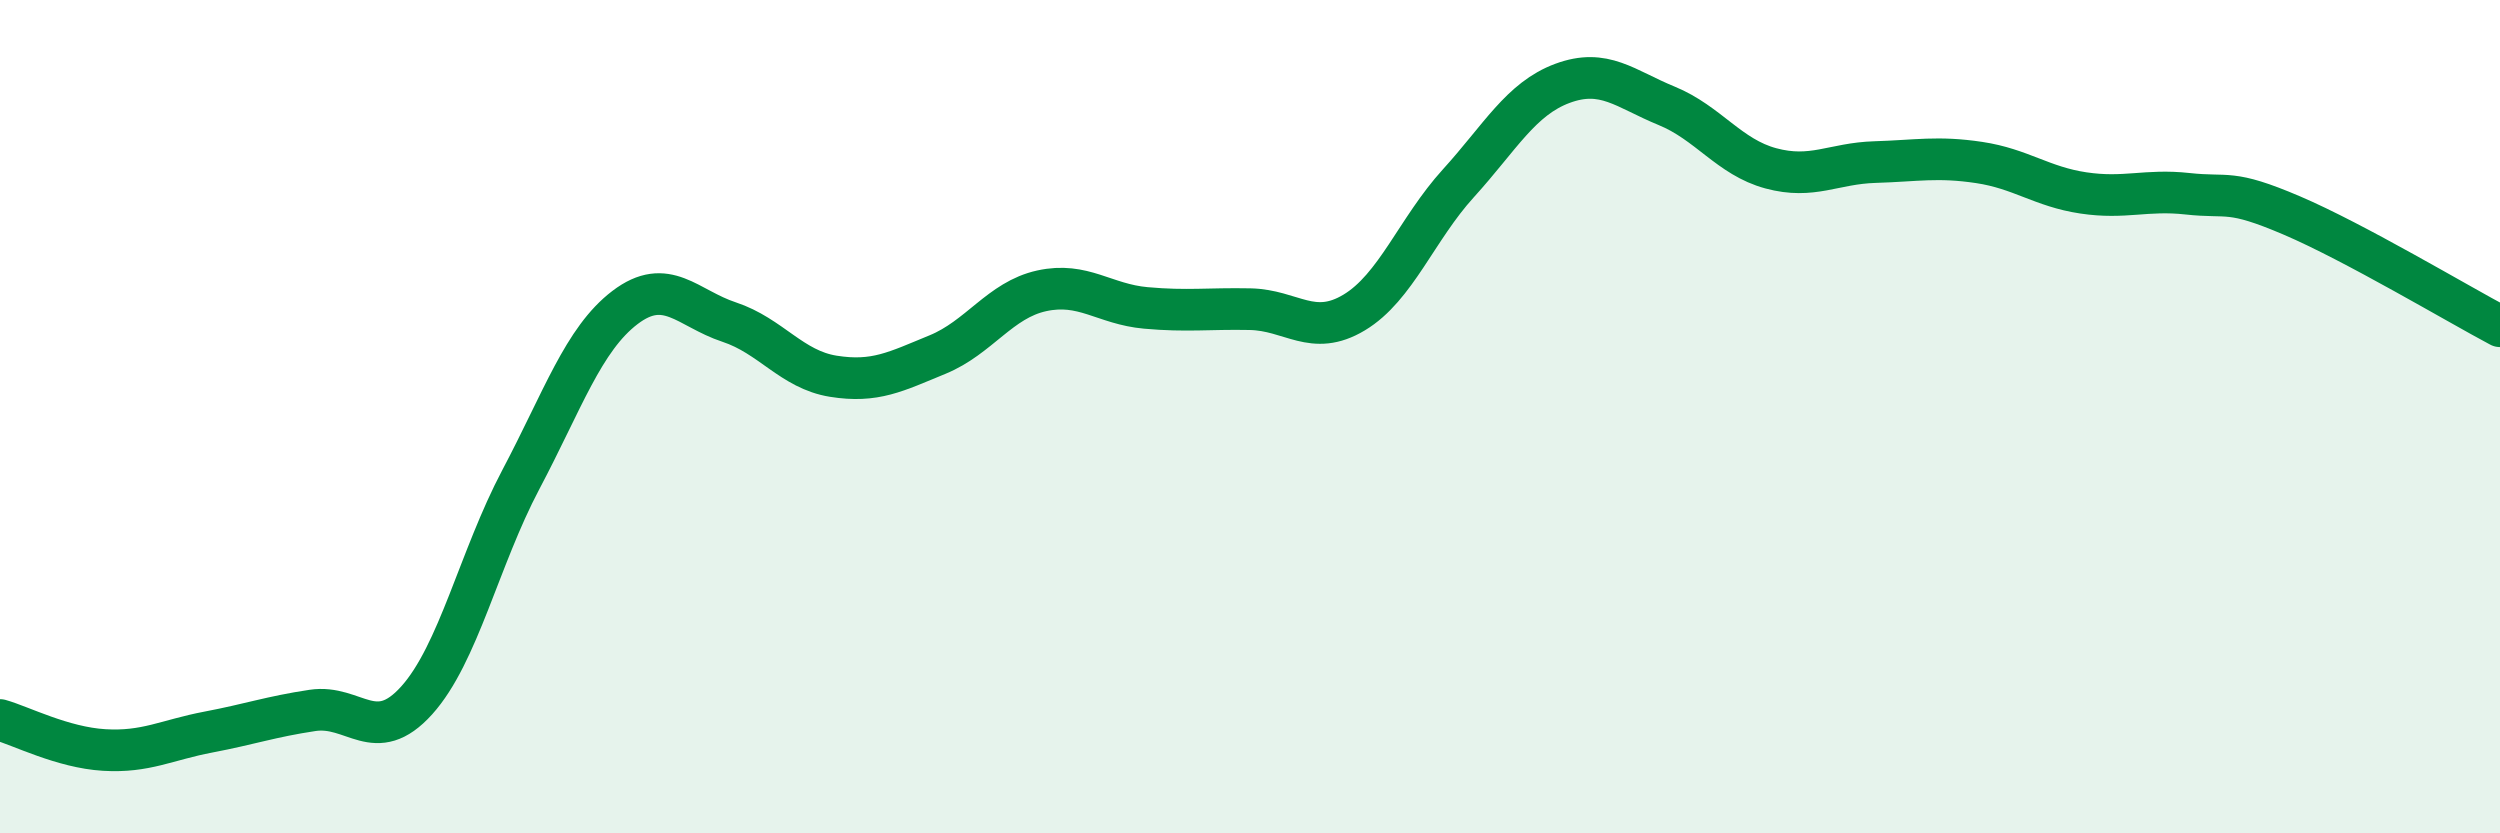 
    <svg width="60" height="20" viewBox="0 0 60 20" xmlns="http://www.w3.org/2000/svg">
      <path
        d="M 0,17.28 C 0.5,17.42 1.5,17.94 2.5,18 C 3.5,18.06 4,17.76 5,17.57 C 6,17.38 6.5,17.2 7.5,17.05 C 8.5,16.9 9,17.92 10,16.81 C 11,15.7 11.5,13.4 12.5,11.51 C 13.5,9.62 14,8.14 15,7.38 C 16,6.62 16.5,7.4 17.5,7.73 C 18.5,8.06 19,8.87 20,9.03 C 21,9.19 21.5,8.92 22.5,8.51 C 23.5,8.1 24,7.2 25,6.98 C 26,6.76 26.5,7.3 27.5,7.39 C 28.5,7.48 29,7.4 30,7.42 C 31,7.44 31.5,8.1 32.5,7.5 C 33.5,6.9 34,5.5 35,4.4 C 36,3.3 36.5,2.37 37.5,2 C 38.5,1.63 39,2.13 40,2.54 C 41,2.95 41.5,3.77 42.5,4.04 C 43.5,4.31 44,3.92 45,3.89 C 46,3.86 46.5,3.75 47.5,3.9 C 48.5,4.05 49,4.48 50,4.63 C 51,4.78 51.5,4.54 52.5,4.65 C 53.5,4.76 53.5,4.53 55,5.17 C 56.5,5.81 59,7.3 60,7.83L60 20L0 20Z"
        fill="#008740"
        opacity="0.1"
        stroke-linecap="round"
        stroke-linejoin="round"
      />
      <path
        d="M 0,17.28 C 0.5,17.42 1.5,17.94 2.5,18 C 3.5,18.06 4,17.76 5,17.57 C 6,17.38 6.5,17.2 7.5,17.05 C 8.5,16.9 9,17.92 10,16.81 C 11,15.7 11.5,13.4 12.5,11.51 C 13.5,9.62 14,8.14 15,7.38 C 16,6.62 16.5,7.4 17.5,7.73 C 18.5,8.06 19,8.87 20,9.03 C 21,9.19 21.5,8.92 22.5,8.51 C 23.5,8.1 24,7.2 25,6.98 C 26,6.76 26.5,7.3 27.5,7.39 C 28.5,7.48 29,7.4 30,7.42 C 31,7.44 31.5,8.1 32.5,7.5 C 33.5,6.9 34,5.5 35,4.4 C 36,3.3 36.5,2.37 37.5,2 C 38.5,1.63 39,2.13 40,2.54 C 41,2.95 41.5,3.77 42.5,4.04 C 43.5,4.31 44,3.92 45,3.89 C 46,3.86 46.5,3.75 47.5,3.9 C 48.5,4.05 49,4.48 50,4.63 C 51,4.78 51.5,4.54 52.5,4.65 C 53.5,4.76 53.5,4.53 55,5.17 C 56.5,5.81 59,7.3 60,7.83"
        stroke="#008740"
        stroke-width="1"
        fill="none"
        stroke-linecap="round"
        stroke-linejoin="round"
      />
    </svg>
  